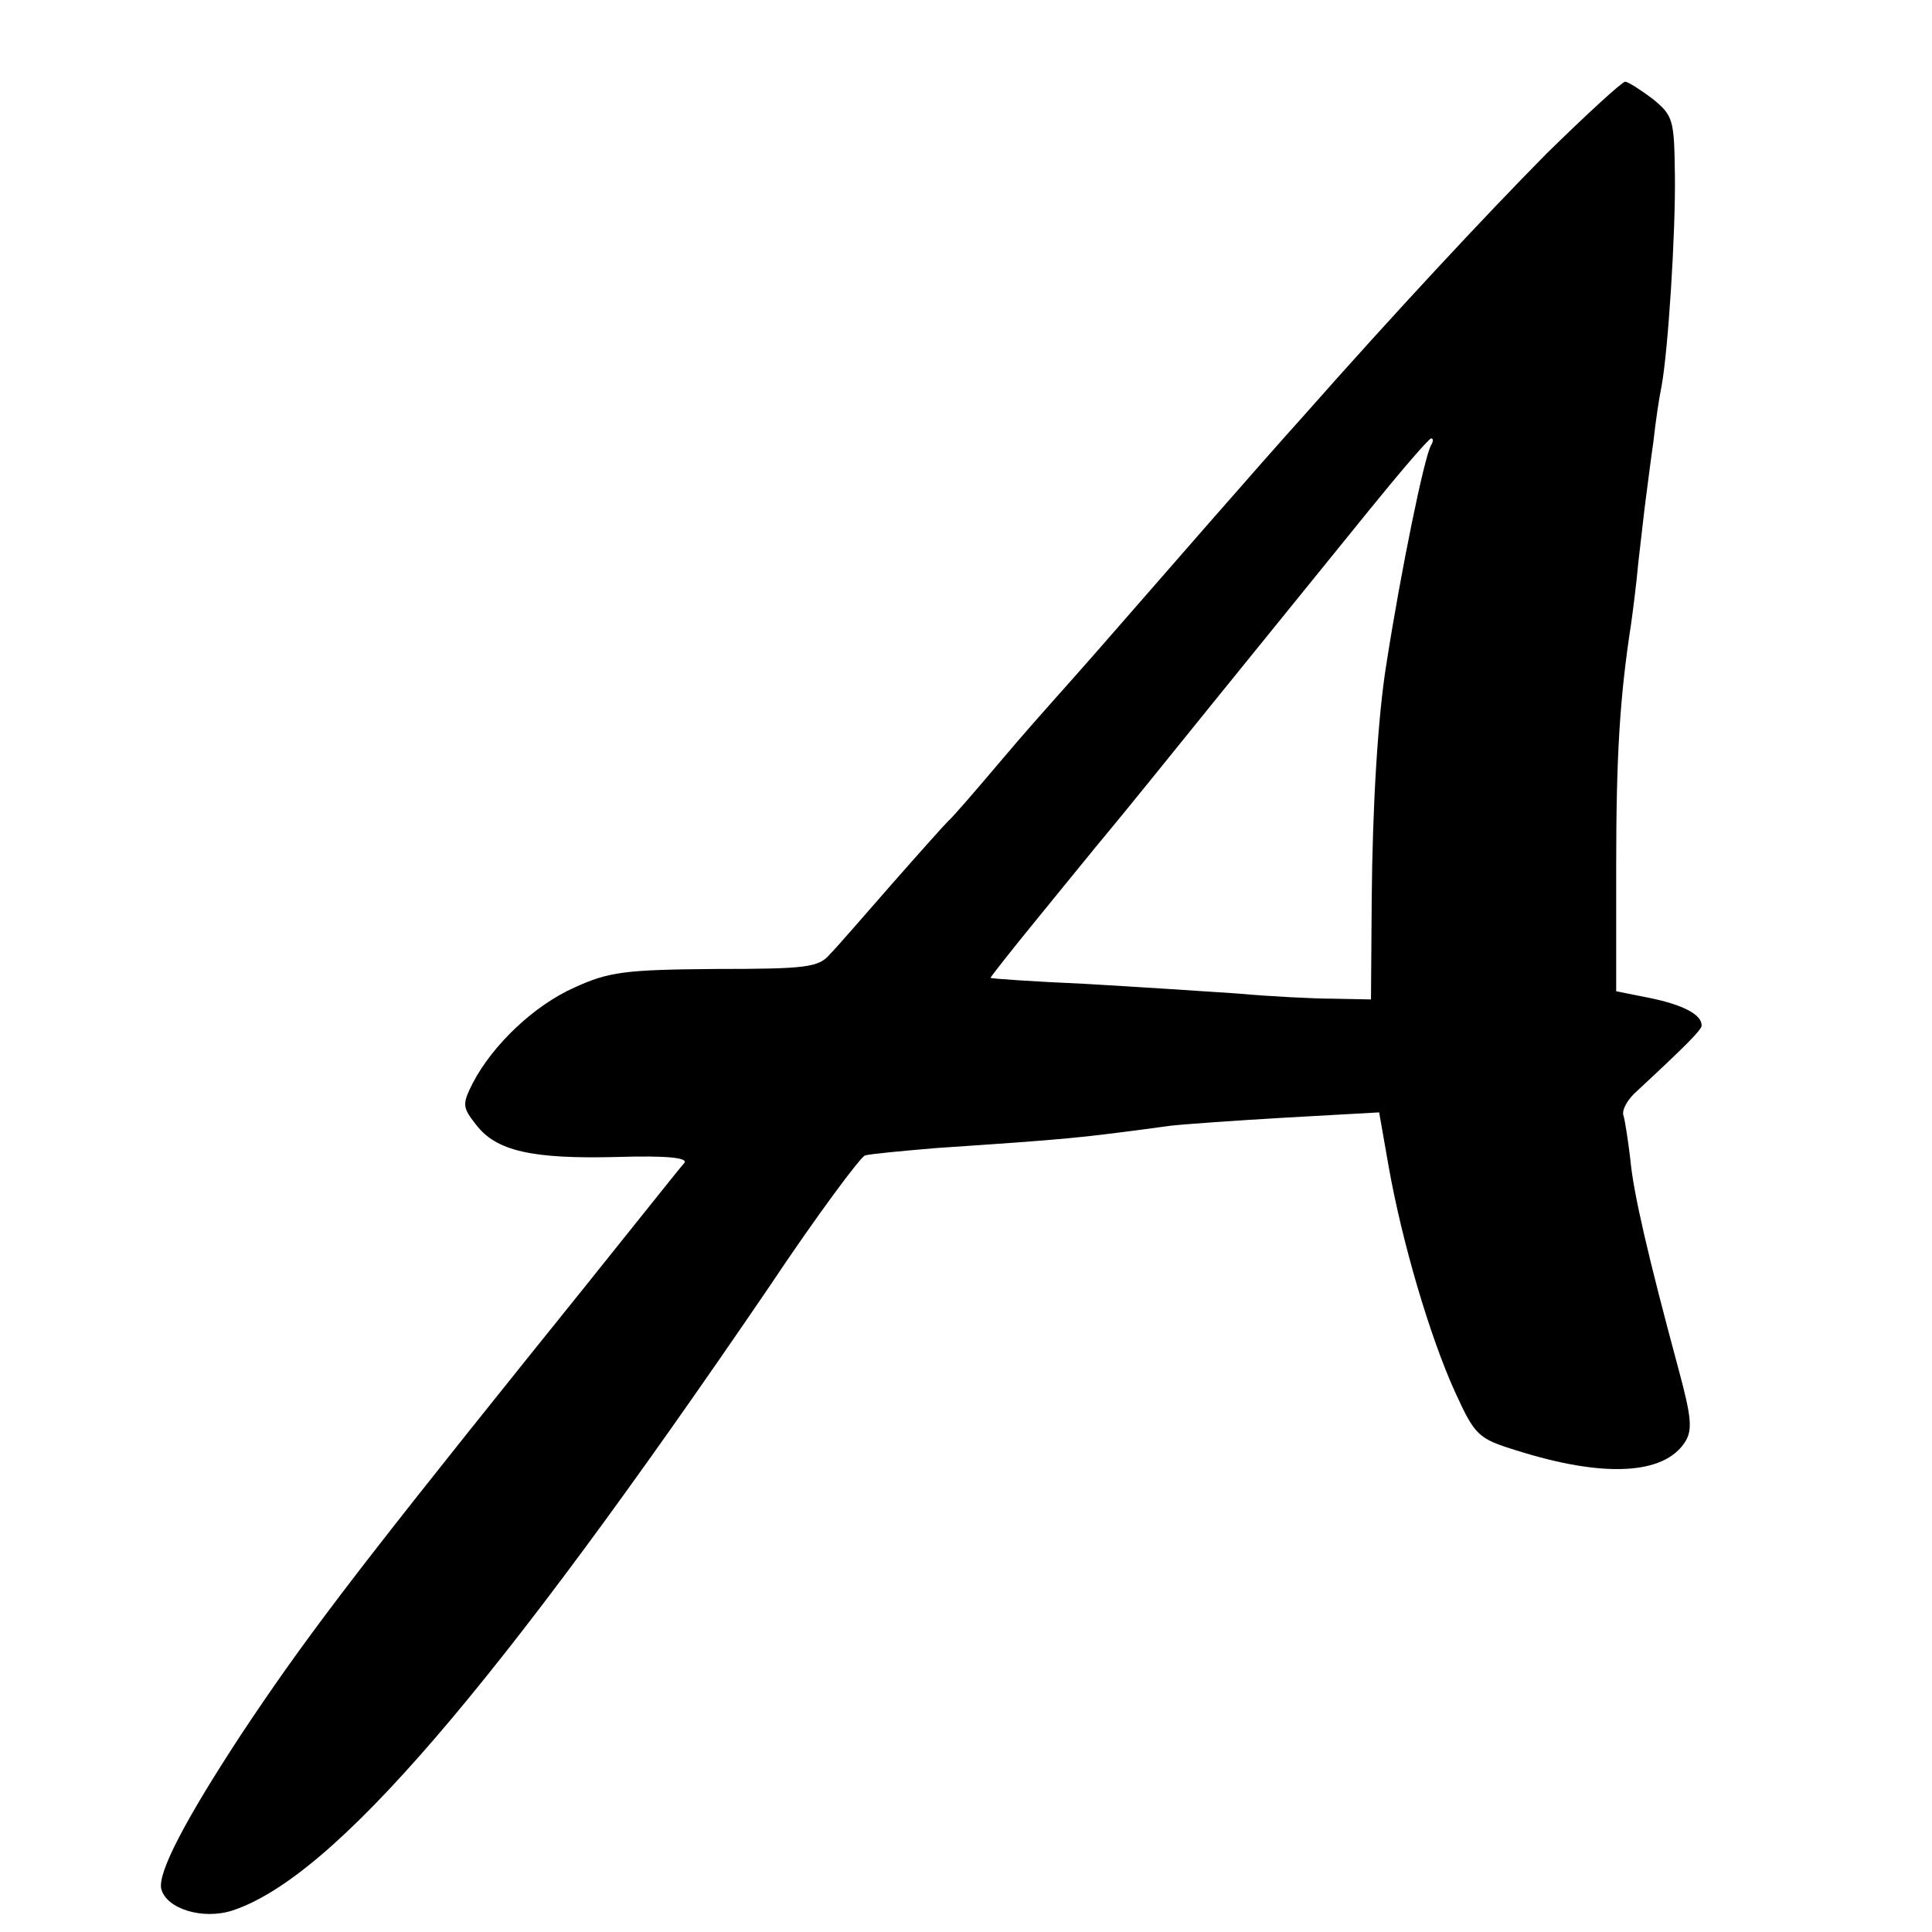 <?xml version="1.0" standalone="no"?>
<!DOCTYPE svg PUBLIC "-//W3C//DTD SVG 20010904//EN"
 "http://www.w3.org/TR/2001/REC-SVG-20010904/DTD/svg10.dtd">
<svg version="1.0" xmlns="http://www.w3.org/2000/svg"
 width="260pt" height="260pt" viewBox="0 0 260 260"
 preserveAspectRatio="xMidYMid meet">
<g transform="translate(0,260) scale(0.1,-0.1)"
fill="#000000" stroke="none">
<path d="M2081 2393 c-83 -84 -206 -216 -327 -353 -56 -62 -197 -224 -259
-295 -33 -38 -67 -76 -75 -85 -8 -9 -42 -47 -74 -85 -33 -39 -64 -75 -70 -80
-6 -6 -40 -44 -76 -85 -36 -41 -73 -84 -83 -94 -15 -18 -32 -20 -155 -20 -122
-1 -143 -4 -189 -25 -54 -24 -110 -77 -137 -129 -14 -28 -14 -32 5 -56 27 -35
75 -46 190 -43 66 2 95 -1 90 -8 -5 -5 -100 -125 -213 -265 -236 -294 -301
-380 -384 -505 -74 -113 -112 -185 -107 -207 7 -27 56 -42 96 -29 136 45 352
296 722 839 64 96 123 175 129 177 6 2 49 6 96 10 177 12 190 13 315 30 17 2
87 7 156 11 l125 7 13 -74 c18 -101 55 -227 89 -302 27 -59 31 -63 83 -79 117
-37 199 -33 227 12 10 16 8 34 -9 97 -41 152 -61 238 -65 283 -3 25 -7 51 -9
58 -3 7 4 20 14 30 70 65 91 86 91 92 0 15 -26 28 -70 37 l-45 9 0 169 c0 149
5 228 20 325 2 14 7 52 10 85 4 33 8 71 10 85 2 14 6 48 10 75 3 28 8 61 11
75 9 49 19 207 18 284 -1 75 -2 80 -30 103 -16 12 -33 23 -37 23 -4 0 -52 -44
-106 -97z m-155 -392 c-9 -14 -41 -171 -60 -293 -12 -73 -19 -196 -20 -318
l-1 -135 -50 1 c-27 0 -86 3 -130 7 -44 3 -136 9 -205 13 -69 3 -126 7 -127 8
-1 0 28 37 64 81 36 44 78 96 94 115 16 19 84 103 151 186 68 84 158 195 201
248 43 53 80 96 83 96 3 0 3 -4 0 -9z"/>
</g>
</svg>
